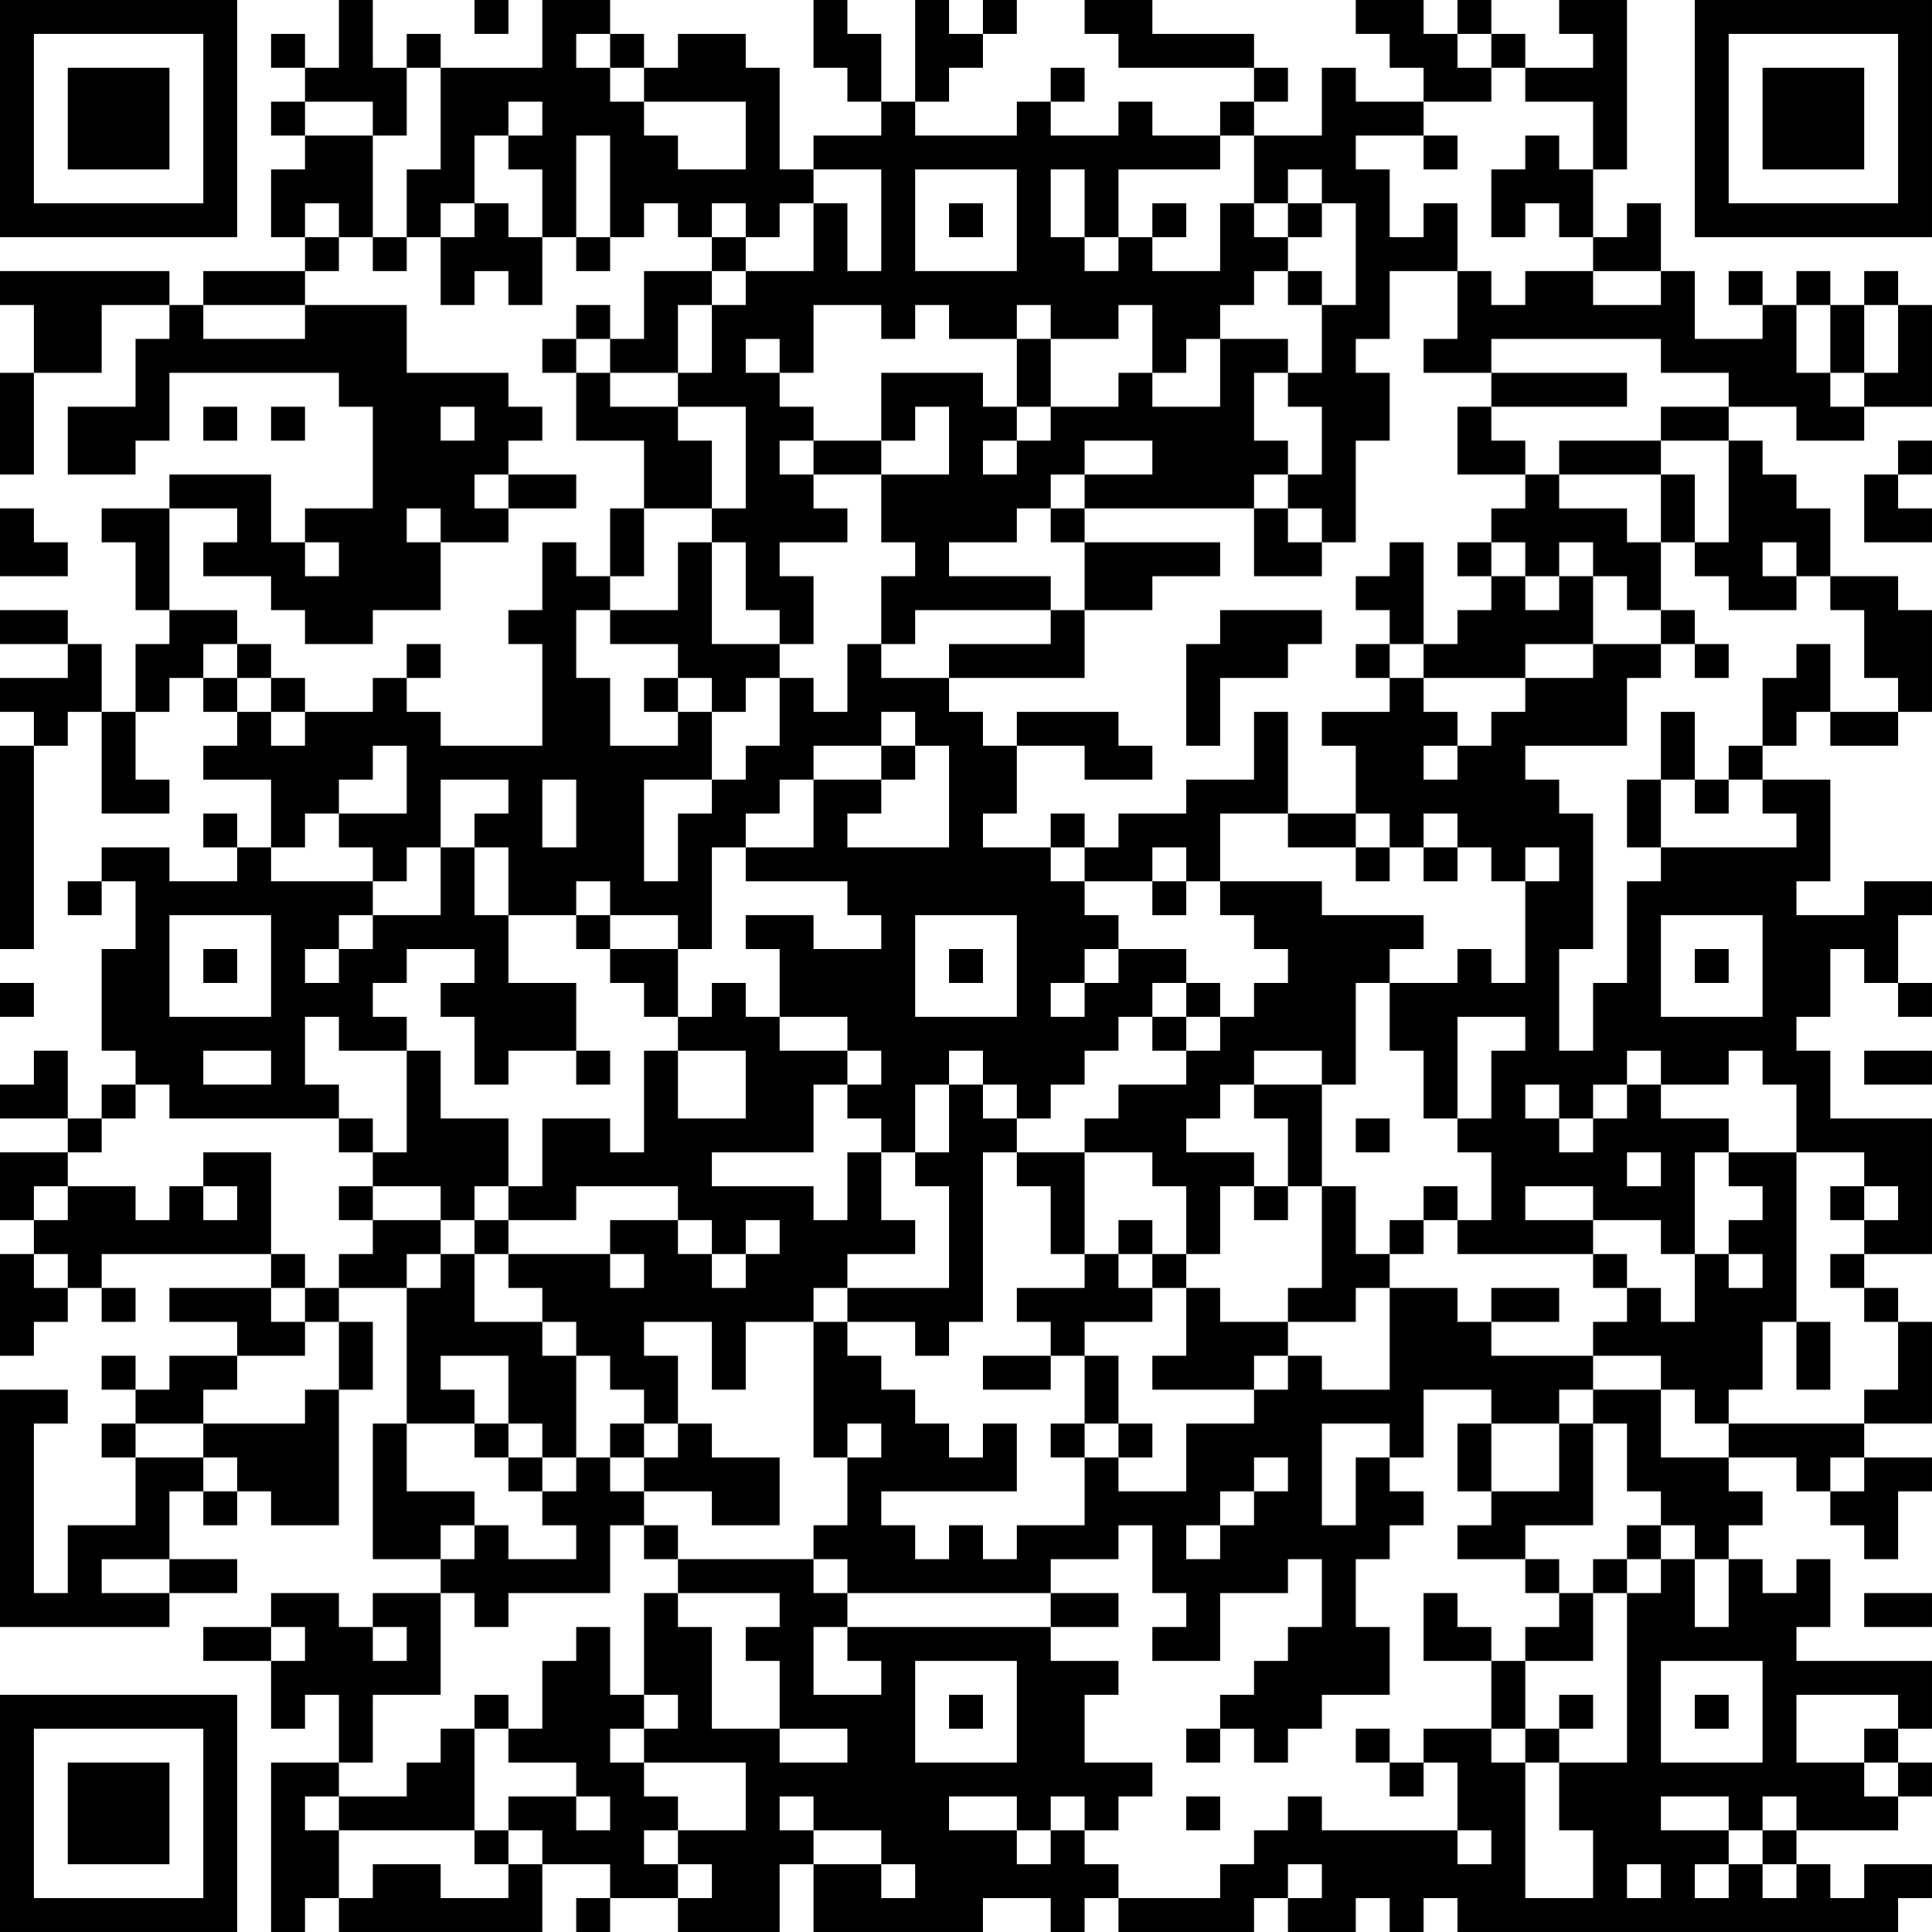 <?xml version="1.0" encoding="UTF-8"?>
<svg xmlns="http://www.w3.org/2000/svg" version="1.1" width="160" height="160" viewBox="0 0 160 160"><rect x="0" y="0" width="160" height="160" fill="#ffffff"/><g transform="scale(2.807)"><g transform="translate(0,0)"><path fill-rule="evenodd" d="M10 0L10 2L9 2L9 1L8 1L8 2L9 2L9 3L8 3L8 4L9 4L9 5L8 5L8 7L9 7L9 8L6 8L6 9L5 9L5 8L0 8L0 9L1 9L1 11L0 11L0 14L1 14L1 11L3 11L3 9L5 9L5 10L4 10L4 12L2 12L2 14L4 14L4 13L5 13L5 11L10 11L10 12L11 12L11 15L9 15L9 16L8 16L8 14L5 14L5 15L3 15L3 16L4 16L4 18L5 18L5 19L4 19L4 21L3 21L3 19L2 19L2 18L0 18L0 19L2 19L2 20L0 20L0 21L1 21L1 22L0 22L0 28L1 28L1 22L2 22L2 21L3 21L3 24L5 24L5 23L4 23L4 21L5 21L5 20L6 20L6 21L7 21L7 22L6 22L6 23L8 23L8 25L7 25L7 24L6 24L6 25L7 25L7 26L5 26L5 25L3 25L3 26L2 26L2 27L3 27L3 26L4 26L4 28L3 28L3 31L4 31L4 32L3 32L3 33L2 33L2 31L1 31L1 32L0 32L0 33L2 33L2 34L0 34L0 36L1 36L1 37L0 37L0 40L1 40L1 39L2 39L2 38L3 38L3 39L4 39L4 38L3 38L3 37L8 37L8 38L5 38L5 39L7 39L7 40L5 40L5 41L4 41L4 40L3 40L3 41L4 41L4 42L3 42L3 43L4 43L4 45L2 45L2 47L1 47L1 42L2 42L2 41L0 41L0 48L5 48L5 47L7 47L7 46L5 46L5 44L6 44L6 45L7 45L7 44L8 44L8 45L10 45L10 41L11 41L11 39L10 39L10 38L12 38L12 42L11 42L11 46L13 46L13 47L11 47L11 48L10 48L10 47L8 47L8 48L6 48L6 49L8 49L8 51L9 51L9 50L10 50L10 52L8 52L8 57L9 57L9 56L10 56L10 57L16 57L16 55L18 55L18 56L17 56L17 57L18 57L18 56L20 56L20 57L23 57L23 55L24 55L24 57L29 57L29 56L31 56L31 57L32 57L32 56L33 56L33 57L37 57L37 56L38 56L38 57L40 57L40 56L41 56L41 57L42 57L42 56L43 56L43 57L56 57L56 56L57 56L57 55L55 55L55 56L54 56L54 55L53 55L53 54L56 54L56 53L57 53L57 52L56 52L56 51L57 51L57 49L53 49L53 48L54 48L54 46L53 46L53 47L52 47L52 46L51 46L51 45L52 45L52 44L51 44L51 43L53 43L53 44L54 44L54 45L55 45L55 46L56 46L56 44L57 44L57 43L55 43L55 42L57 42L57 39L56 39L56 38L55 38L55 37L57 37L57 33L54 33L54 31L53 31L53 30L54 30L54 28L55 28L55 29L56 29L56 30L57 30L57 29L56 29L56 27L57 27L57 26L55 26L55 27L53 27L53 26L54 26L54 23L52 23L52 22L53 22L53 21L54 21L54 22L56 22L56 21L57 21L57 18L56 18L56 17L54 17L54 15L53 15L53 14L52 14L52 13L51 13L51 12L53 12L53 13L55 13L55 12L57 12L57 9L56 9L56 8L55 8L55 9L54 9L54 8L53 8L53 9L52 9L52 8L51 8L51 9L52 9L52 10L50 10L50 8L49 8L49 6L48 6L48 7L47 7L47 5L48 5L48 0L46 0L46 1L47 1L47 2L45 2L45 1L44 1L44 0L43 0L43 1L42 1L42 0L40 0L40 1L41 1L41 2L42 2L42 3L40 3L40 2L39 2L39 4L37 4L37 3L38 3L38 2L37 2L37 1L34 1L34 0L32 0L32 1L33 1L33 2L37 2L37 3L36 3L36 4L34 4L34 3L33 3L33 4L31 4L31 3L32 3L32 2L31 2L31 3L30 3L30 4L27 4L27 3L28 3L28 2L29 2L29 1L30 1L30 0L29 0L29 1L28 1L28 0L27 0L27 3L26 3L26 1L25 1L25 0L24 0L24 2L25 2L25 3L26 3L26 4L24 4L24 5L23 5L23 2L22 2L22 1L20 1L20 2L19 2L19 1L18 1L18 0L16 0L16 2L13 2L13 1L12 1L12 2L11 2L11 0ZM14 0L14 1L15 1L15 0ZM17 1L17 2L18 2L18 3L19 3L19 4L20 4L20 5L22 5L22 3L19 3L19 2L18 2L18 1ZM43 1L43 2L44 2L44 3L42 3L42 4L40 4L40 5L41 5L41 7L42 7L42 6L43 6L43 8L41 8L41 10L40 10L40 11L41 11L41 13L40 13L40 16L39 16L39 15L38 15L38 14L39 14L39 12L38 12L38 11L39 11L39 9L40 9L40 6L39 6L39 5L38 5L38 6L37 6L37 4L36 4L36 5L33 5L33 7L32 7L32 5L31 5L31 7L32 7L32 8L33 8L33 7L34 7L34 8L36 8L36 6L37 6L37 7L38 7L38 8L37 8L37 9L36 9L36 10L35 10L35 11L34 11L34 9L33 9L33 10L31 10L31 9L30 9L30 10L28 10L28 9L27 9L27 10L26 10L26 9L24 9L24 11L23 11L23 10L22 10L22 11L23 11L23 12L24 12L24 13L23 13L23 14L24 14L24 15L25 15L25 16L23 16L23 17L24 17L24 19L23 19L23 18L22 18L22 16L21 16L21 15L22 15L22 12L20 12L20 11L21 11L21 9L22 9L22 8L24 8L24 6L25 6L25 8L26 8L26 5L24 5L24 6L23 6L23 7L22 7L22 6L21 6L21 7L20 7L20 6L19 6L19 7L18 7L18 4L17 4L17 7L16 7L16 5L15 5L15 4L16 4L16 3L15 3L15 4L14 4L14 6L13 6L13 7L12 7L12 5L13 5L13 2L12 2L12 4L11 4L11 3L9 3L9 4L11 4L11 7L10 7L10 6L9 6L9 7L10 7L10 8L9 8L9 9L6 9L6 10L9 10L9 9L12 9L12 11L15 11L15 12L16 12L16 13L15 13L15 14L14 14L14 15L15 15L15 16L13 16L13 15L12 15L12 16L13 16L13 18L11 18L11 19L9 19L9 18L8 18L8 17L6 17L6 16L7 16L7 15L5 15L5 18L7 18L7 19L6 19L6 20L7 20L7 21L8 21L8 22L9 22L9 21L11 21L11 20L12 20L12 21L13 21L13 22L16 22L16 19L15 19L15 18L16 18L16 16L17 16L17 17L18 17L18 18L17 18L17 20L18 20L18 22L20 22L20 21L21 21L21 23L19 23L19 26L20 26L20 24L21 24L21 23L22 23L22 22L23 22L23 20L24 20L24 21L25 21L25 19L26 19L26 20L28 20L28 21L29 21L29 22L30 22L30 24L29 24L29 25L31 25L31 26L32 26L32 27L33 27L33 28L32 28L32 29L31 29L31 30L32 30L32 29L33 29L33 28L35 28L35 29L34 29L34 30L33 30L33 31L32 31L32 32L31 32L31 33L30 33L30 32L29 32L29 31L28 31L28 32L27 32L27 34L26 34L26 33L25 33L25 32L26 32L26 31L25 31L25 30L23 30L23 28L22 28L22 27L24 27L24 28L26 28L26 27L25 27L25 26L22 26L22 25L24 25L24 23L26 23L26 24L25 24L25 25L28 25L28 22L27 22L27 21L26 21L26 22L24 22L24 23L23 23L23 24L22 24L22 25L21 25L21 28L20 28L20 27L18 27L18 26L17 26L17 27L15 27L15 25L14 25L14 24L15 24L15 23L13 23L13 25L12 25L12 26L11 26L11 25L10 25L10 24L12 24L12 22L11 22L11 23L10 23L10 24L9 24L9 25L8 25L8 26L11 26L11 27L10 27L10 28L9 28L9 29L10 29L10 28L11 28L11 27L13 27L13 25L14 25L14 27L15 27L15 29L17 29L17 31L15 31L15 32L14 32L14 30L13 30L13 29L14 29L14 28L12 28L12 29L11 29L11 30L12 30L12 31L10 31L10 30L9 30L9 32L10 32L10 33L5 33L5 32L4 32L4 33L3 33L3 34L2 34L2 35L1 35L1 36L2 36L2 35L4 35L4 36L5 36L5 35L6 35L6 36L7 36L7 35L6 35L6 34L8 34L8 37L9 37L9 38L8 38L8 39L9 39L9 40L7 40L7 41L6 41L6 42L4 42L4 43L6 43L6 44L7 44L7 43L6 43L6 42L9 42L9 41L10 41L10 39L9 39L9 38L10 38L10 37L11 37L11 36L13 36L13 37L12 37L12 38L13 38L13 37L14 37L14 39L16 39L16 40L17 40L17 43L16 43L16 42L15 42L15 40L13 40L13 41L14 41L14 42L12 42L12 44L14 44L14 45L13 45L13 46L14 46L14 45L15 45L15 46L17 46L17 45L16 45L16 44L17 44L17 43L18 43L18 44L19 44L19 45L18 45L18 47L15 47L15 48L14 48L14 47L13 47L13 50L11 50L11 52L10 52L10 53L9 53L9 54L10 54L10 56L11 56L11 55L13 55L13 56L15 56L15 55L16 55L16 54L15 54L15 53L17 53L17 54L18 54L18 53L17 53L17 52L15 52L15 51L16 51L16 49L17 49L17 48L18 48L18 50L19 50L19 51L18 51L18 52L19 52L19 53L20 53L20 54L19 54L19 55L20 55L20 56L21 56L21 55L20 55L20 54L22 54L22 52L19 52L19 51L20 51L20 50L19 50L19 47L20 47L20 48L21 48L21 51L23 51L23 52L25 52L25 51L23 51L23 49L22 49L22 48L23 48L23 47L20 47L20 46L24 46L24 47L25 47L25 48L24 48L24 50L26 50L26 49L25 49L25 48L31 48L31 49L33 49L33 50L32 50L32 52L34 52L34 53L33 53L33 54L32 54L32 53L31 53L31 54L30 54L30 53L28 53L28 54L30 54L30 55L31 55L31 54L32 54L32 55L33 55L33 56L36 56L36 55L37 55L37 54L38 54L38 53L39 53L39 54L43 54L43 55L44 55L44 54L43 54L43 52L42 52L42 51L44 51L44 52L45 52L45 56L47 56L47 54L46 54L46 52L48 52L48 47L49 47L49 46L50 46L50 48L51 48L51 46L50 46L50 45L49 45L49 44L48 44L48 42L47 42L47 41L49 41L49 43L51 43L51 42L55 42L55 41L56 41L56 39L55 39L55 38L54 38L54 37L55 37L55 36L56 36L56 35L55 35L55 34L53 34L53 32L52 32L52 31L51 31L51 32L49 32L49 31L48 31L48 32L47 32L47 33L46 33L46 32L45 32L45 33L46 33L46 34L47 34L47 33L48 33L48 32L49 32L49 33L51 33L51 34L50 34L50 37L49 37L49 36L47 36L47 35L45 35L45 36L47 36L47 37L43 37L43 36L44 36L44 34L43 34L43 33L44 33L44 31L45 31L45 30L43 30L43 33L42 33L42 31L41 31L41 29L43 29L43 28L44 28L44 29L45 29L45 26L46 26L46 25L45 25L45 26L44 26L44 25L43 25L43 24L42 24L42 25L41 25L41 24L40 24L40 22L39 22L39 21L41 21L41 20L42 20L42 21L43 21L43 22L42 22L42 23L43 23L43 22L44 22L44 21L45 21L45 20L47 20L47 19L49 19L49 20L48 20L48 22L45 22L45 23L46 23L46 24L47 24L47 28L46 28L46 31L47 31L47 29L48 29L48 26L49 26L49 25L53 25L53 24L52 24L52 23L51 23L51 22L52 22L52 20L53 20L53 19L54 19L54 21L56 21L56 20L55 20L55 18L54 18L54 17L53 17L53 16L52 16L52 17L53 17L53 18L51 18L51 17L50 17L50 16L51 16L51 13L49 13L49 12L51 12L51 11L49 11L49 10L44 10L44 11L42 11L42 10L43 10L43 8L44 8L44 9L45 9L45 8L47 8L47 9L49 9L49 8L47 8L47 7L46 7L46 6L45 6L45 7L44 7L44 5L45 5L45 4L46 4L46 5L47 5L47 3L45 3L45 2L44 2L44 1ZM42 4L42 5L43 5L43 4ZM27 5L27 8L30 8L30 5ZM14 6L14 7L13 7L13 9L14 9L14 8L15 8L15 9L16 9L16 7L15 7L15 6ZM28 6L28 7L29 7L29 6ZM34 6L34 7L35 7L35 6ZM38 6L38 7L39 7L39 6ZM11 7L11 8L12 8L12 7ZM17 7L17 8L18 8L18 7ZM21 7L21 8L19 8L19 10L18 10L18 9L17 9L17 10L16 10L16 11L17 11L17 13L19 13L19 15L18 15L18 17L19 17L19 15L21 15L21 13L20 13L20 12L18 12L18 11L20 11L20 9L21 9L21 8L22 8L22 7ZM38 8L38 9L39 9L39 8ZM53 9L53 11L54 11L54 12L55 12L55 11L56 11L56 9L55 9L55 11L54 11L54 9ZM17 10L17 11L18 11L18 10ZM30 10L30 12L29 12L29 11L26 11L26 13L24 13L24 14L26 14L26 16L27 16L27 17L26 17L26 19L27 19L27 18L31 18L31 19L28 19L28 20L32 20L32 18L34 18L34 17L36 17L36 16L32 16L32 15L37 15L37 17L39 17L39 16L38 16L38 15L37 15L37 14L38 14L38 13L37 13L37 11L38 11L38 10L36 10L36 12L34 12L34 11L33 11L33 12L31 12L31 10ZM44 11L44 12L43 12L43 14L45 14L45 15L44 15L44 16L43 16L43 17L44 17L44 18L43 18L43 19L42 19L42 16L41 16L41 17L40 17L40 18L41 18L41 19L40 19L40 20L41 20L41 19L42 19L42 20L45 20L45 19L47 19L47 17L48 17L48 18L49 18L49 19L50 19L50 20L51 20L51 19L50 19L50 18L49 18L49 16L50 16L50 14L49 14L49 13L46 13L46 14L45 14L45 13L44 13L44 12L48 12L48 11ZM6 12L6 13L7 13L7 12ZM8 12L8 13L9 13L9 12ZM13 12L13 13L14 13L14 12ZM27 12L27 13L26 13L26 14L28 14L28 12ZM30 12L30 13L29 13L29 14L30 14L30 13L31 13L31 12ZM32 13L32 14L31 14L31 15L30 15L30 16L28 16L28 17L31 17L31 18L32 18L32 16L31 16L31 15L32 15L32 14L34 14L34 13ZM56 13L56 14L55 14L55 16L57 16L57 15L56 15L56 14L57 14L57 13ZM15 14L15 15L17 15L17 14ZM46 14L46 15L48 15L48 16L49 16L49 14ZM0 15L0 17L2 17L2 16L1 16L1 15ZM9 16L9 17L10 17L10 16ZM20 16L20 18L18 18L18 19L20 19L20 20L19 20L19 21L20 21L20 20L21 20L21 21L22 21L22 20L23 20L23 19L21 19L21 16ZM44 16L44 17L45 17L45 18L46 18L46 17L47 17L47 16L46 16L46 17L45 17L45 16ZM36 18L36 19L35 19L35 22L36 22L36 20L38 20L38 19L39 19L39 18ZM7 19L7 20L8 20L8 21L9 21L9 20L8 20L8 19ZM12 19L12 20L13 20L13 19ZM30 21L30 22L32 22L32 23L34 23L34 22L33 22L33 21ZM37 21L37 23L35 23L35 24L33 24L33 25L32 25L32 24L31 24L31 25L32 25L32 26L34 26L34 27L35 27L35 26L36 26L36 27L37 27L37 28L38 28L38 29L37 29L37 30L36 30L36 29L35 29L35 30L34 30L34 31L35 31L35 32L33 32L33 33L32 33L32 34L30 34L30 33L29 33L29 32L28 32L28 34L27 34L27 35L28 35L28 38L25 38L25 37L27 37L27 36L26 36L26 34L25 34L25 36L24 36L24 35L21 35L21 34L24 34L24 32L25 32L25 31L23 31L23 30L22 30L22 29L21 29L21 30L20 30L20 28L18 28L18 27L17 27L17 28L18 28L18 29L19 29L19 30L20 30L20 31L19 31L19 34L18 34L18 33L16 33L16 35L15 35L15 33L13 33L13 31L12 31L12 34L11 34L11 33L10 33L10 34L11 34L11 35L10 35L10 36L11 36L11 35L13 35L13 36L14 36L14 37L15 37L15 38L16 38L16 39L17 39L17 40L18 40L18 41L19 41L19 42L18 42L18 43L19 43L19 44L21 44L21 45L23 45L23 43L21 43L21 42L20 42L20 40L19 40L19 39L21 39L21 41L22 41L22 39L24 39L24 43L25 43L25 45L24 45L24 46L25 46L25 47L31 47L31 48L33 48L33 47L31 47L31 46L33 46L33 45L34 45L34 47L35 47L35 48L34 48L34 49L36 49L36 47L38 47L38 46L39 46L39 48L38 48L38 49L37 49L37 50L36 50L36 51L35 51L35 52L36 52L36 51L37 51L37 52L38 52L38 51L39 51L39 50L41 50L41 48L40 48L40 46L41 46L41 45L42 45L42 44L41 44L41 43L42 43L42 41L44 41L44 42L43 42L43 44L44 44L44 45L43 45L43 46L45 46L45 47L46 47L46 48L45 48L45 49L44 49L44 48L43 48L43 47L42 47L42 49L44 49L44 51L45 51L45 52L46 52L46 51L47 51L47 50L46 50L46 51L45 51L45 49L47 49L47 47L48 47L48 46L49 46L49 45L48 45L48 46L47 46L47 47L46 47L46 46L45 46L45 45L47 45L47 42L46 42L46 41L47 41L47 40L49 40L49 41L50 41L50 42L51 42L51 41L52 41L52 39L53 39L53 41L54 41L54 39L53 39L53 34L51 34L51 35L52 35L52 36L51 36L51 37L50 37L50 39L49 39L49 38L48 38L48 37L47 37L47 38L48 38L48 39L47 39L47 40L44 40L44 39L46 39L46 38L44 38L44 39L43 39L43 38L41 38L41 37L42 37L42 36L43 36L43 35L42 35L42 36L41 36L41 37L40 37L40 35L39 35L39 32L40 32L40 29L41 29L41 28L42 28L42 27L39 27L39 26L36 26L36 24L38 24L38 25L40 25L40 26L41 26L41 25L40 25L40 24L38 24L38 21ZM49 21L49 23L48 23L48 25L49 25L49 23L50 23L50 24L51 24L51 23L50 23L50 21ZM26 22L26 23L27 23L27 22ZM16 23L16 25L17 25L17 23ZM34 25L34 26L35 26L35 25ZM42 25L42 26L43 26L43 25ZM5 27L5 30L8 30L8 27ZM27 27L27 30L30 30L30 27ZM49 27L49 30L52 30L52 27ZM6 28L6 29L7 29L7 28ZM28 28L28 29L29 29L29 28ZM50 28L50 29L51 29L51 28ZM0 29L0 30L1 30L1 29ZM35 30L35 31L36 31L36 30ZM6 31L6 32L8 32L8 31ZM17 31L17 32L18 32L18 31ZM20 31L20 33L22 33L22 31ZM37 31L37 32L36 32L36 33L35 33L35 34L37 34L37 35L36 35L36 37L35 37L35 35L34 35L34 34L32 34L32 37L31 37L31 35L30 35L30 34L29 34L29 39L28 39L28 40L27 40L27 39L25 39L25 38L24 38L24 39L25 39L25 40L26 40L26 41L27 41L27 42L28 42L28 43L29 43L29 42L30 42L30 44L26 44L26 45L27 45L27 46L28 46L28 45L29 45L29 46L30 46L30 45L32 45L32 43L33 43L33 44L35 44L35 42L37 42L37 41L38 41L38 40L39 40L39 41L41 41L41 38L40 38L40 39L38 39L38 38L39 38L39 35L38 35L38 33L37 33L37 32L39 32L39 31ZM55 31L55 32L57 32L57 31ZM40 33L40 34L41 34L41 33ZM48 34L48 35L49 35L49 34ZM14 35L14 36L15 36L15 37L18 37L18 38L19 38L19 37L18 37L18 36L20 36L20 37L21 37L21 38L22 38L22 37L23 37L23 36L22 36L22 37L21 37L21 36L20 36L20 35L17 35L17 36L15 36L15 35ZM37 35L37 36L38 36L38 35ZM54 35L54 36L55 36L55 35ZM33 36L33 37L32 37L32 38L30 38L30 39L31 39L31 40L29 40L29 41L31 41L31 40L32 40L32 42L31 42L31 43L32 43L32 42L33 42L33 43L34 43L34 42L33 42L33 40L32 40L32 39L34 39L34 38L35 38L35 40L34 40L34 41L37 41L37 40L38 40L38 39L36 39L36 38L35 38L35 37L34 37L34 36ZM1 37L1 38L2 38L2 37ZM33 37L33 38L34 38L34 37ZM51 37L51 38L52 38L52 37ZM14 42L14 43L15 43L15 44L16 44L16 43L15 43L15 42ZM19 42L19 43L20 43L20 42ZM25 42L25 43L26 43L26 42ZM39 42L39 45L40 45L40 43L41 43L41 42ZM44 42L44 44L46 44L46 42ZM37 43L37 44L36 44L36 45L35 45L35 46L36 46L36 45L37 45L37 44L38 44L38 43ZM54 43L54 44L55 44L55 43ZM19 45L19 46L20 46L20 45ZM3 46L3 47L5 47L5 46ZM55 47L55 48L57 48L57 47ZM8 48L8 49L9 49L9 48ZM11 48L11 49L12 49L12 48ZM27 49L27 52L30 52L30 49ZM49 49L49 52L52 52L52 49ZM14 50L14 51L13 51L13 52L12 52L12 53L10 53L10 54L14 54L14 55L15 55L15 54L14 54L14 51L15 51L15 50ZM28 50L28 51L29 51L29 50ZM50 50L50 51L51 51L51 50ZM53 50L53 52L55 52L55 53L56 53L56 52L55 52L55 51L56 51L56 50ZM40 51L40 52L41 52L41 53L42 53L42 52L41 52L41 51ZM23 53L23 54L24 54L24 55L26 55L26 56L27 56L27 55L26 55L26 54L24 54L24 53ZM35 53L35 54L36 54L36 53ZM49 53L49 54L51 54L51 55L50 55L50 56L51 56L51 55L52 55L52 56L53 56L53 55L52 55L52 54L53 54L53 53L52 53L52 54L51 54L51 53ZM38 55L38 56L39 56L39 55ZM48 55L48 56L49 56L49 55ZM0 0L0 7L7 7L7 0ZM1 1L1 6L6 6L6 1ZM2 2L2 5L5 5L5 2ZM50 0L50 7L57 7L57 0ZM51 1L51 6L56 6L56 1ZM52 2L52 5L55 5L55 2ZM0 50L0 57L7 57L7 50ZM1 51L1 56L6 56L6 51ZM2 52L2 55L5 55L5 52Z" fill="#000000"/></g></g></svg>
